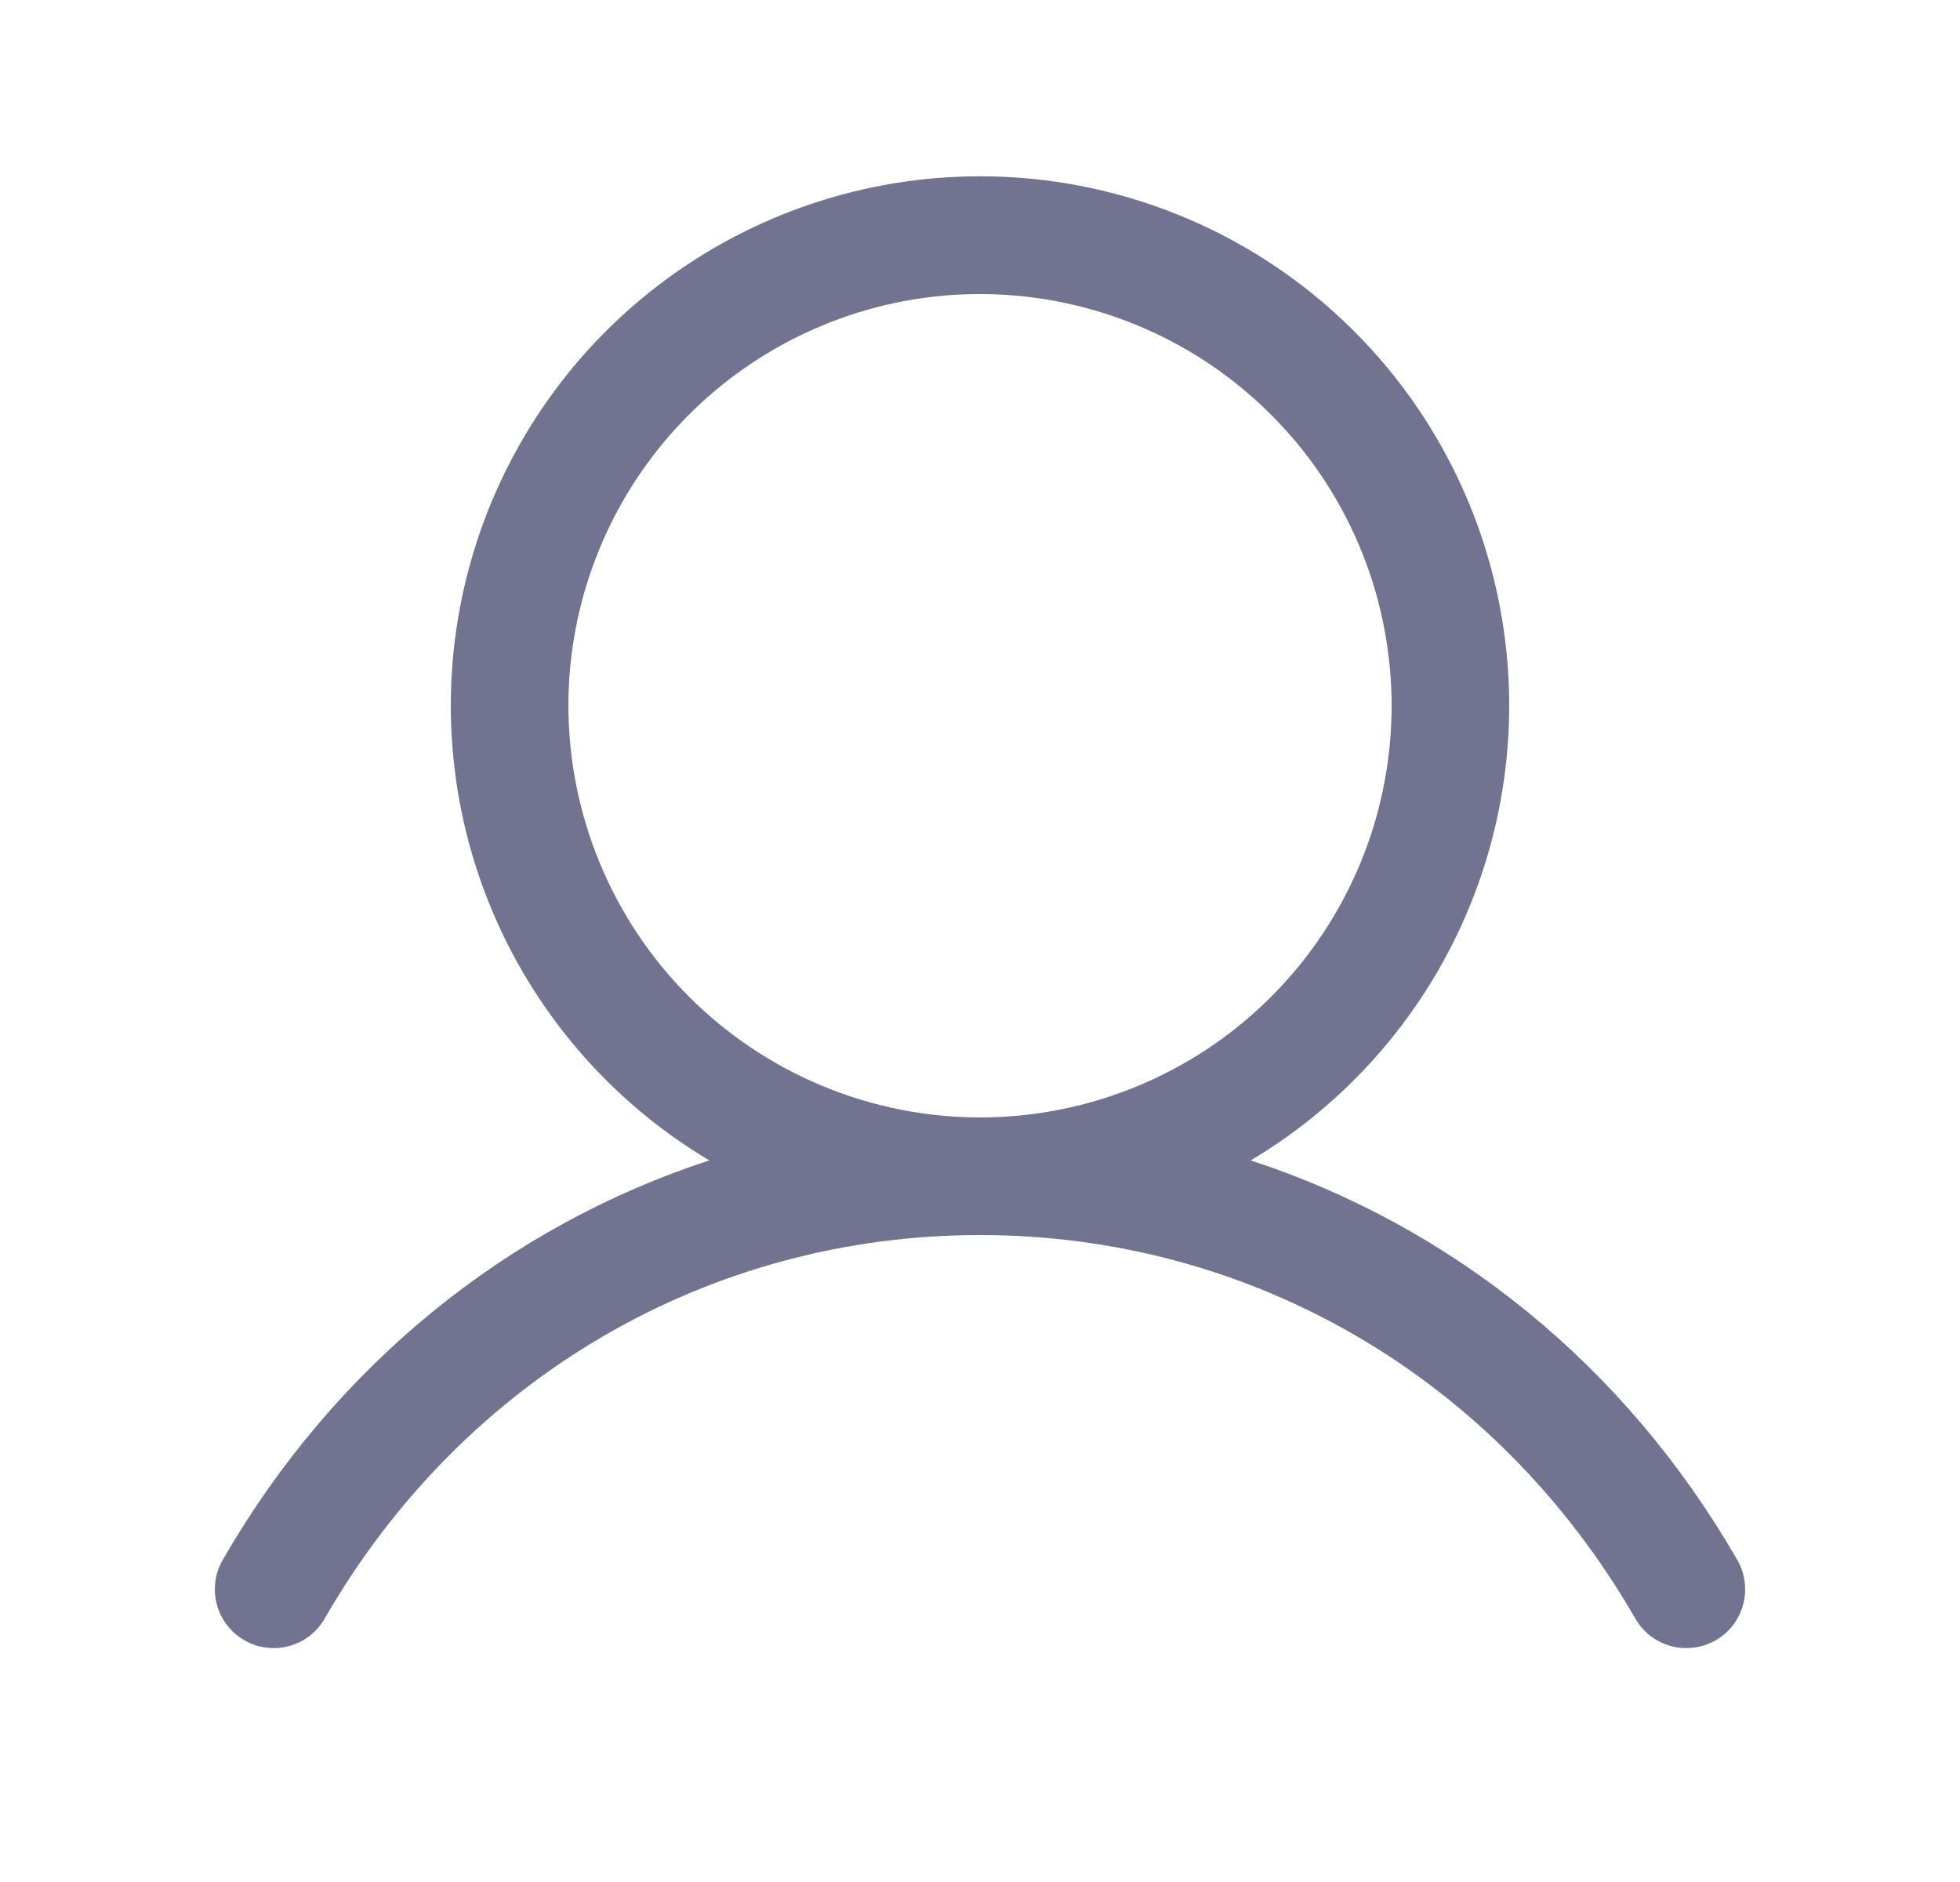 <svg width="25" height="24" viewBox="0 0 25 24" fill="none" xmlns="http://www.w3.org/2000/svg">
<g id="Frame">
<path id="Vector" d="M22.149 19.875C20.721 17.407 18.521 15.637 15.953 14.798C17.223 14.041 18.21 12.889 18.762 11.518C19.314 10.147 19.4 8.632 19.008 7.207C18.616 5.782 17.767 4.525 16.591 3.629C15.416 2.733 13.978 2.248 12.5 2.248C11.022 2.248 9.585 2.733 8.409 3.629C7.233 4.525 6.384 5.782 5.992 7.207C5.6 8.632 5.686 10.147 6.238 11.518C6.79 12.889 7.777 14.041 9.047 14.798C6.48 15.636 4.279 17.406 2.851 19.875C2.799 19.96 2.764 20.055 2.749 20.154C2.734 20.253 2.739 20.355 2.764 20.452C2.788 20.549 2.832 20.64 2.893 20.72C2.953 20.8 3.029 20.867 3.116 20.917C3.202 20.967 3.298 20.999 3.398 21.011C3.497 21.024 3.598 21.016 3.694 20.989C3.791 20.962 3.881 20.916 3.959 20.853C4.037 20.791 4.102 20.713 4.15 20.625C5.916 17.573 9.038 15.75 12.5 15.75C15.962 15.75 19.084 17.573 20.85 20.625C20.898 20.713 20.963 20.791 21.041 20.853C21.12 20.916 21.21 20.962 21.306 20.989C21.402 21.016 21.503 21.024 21.603 21.011C21.702 20.999 21.798 20.967 21.885 20.917C21.971 20.867 22.047 20.8 22.108 20.72C22.168 20.64 22.212 20.549 22.236 20.452C22.261 20.355 22.266 20.253 22.251 20.154C22.236 20.055 22.201 19.96 22.149 19.875ZM7.25 9C7.25 7.962 7.558 6.947 8.135 6.083C8.712 5.22 9.532 4.547 10.491 4.15C11.45 3.752 12.506 3.648 13.524 3.851C14.543 4.054 15.478 4.554 16.212 5.288C16.947 6.022 17.447 6.957 17.649 7.976C17.852 8.994 17.748 10.05 17.351 11.009C16.953 11.969 16.28 12.788 15.417 13.365C14.553 13.942 13.539 14.25 12.5 14.25C11.108 14.249 9.774 13.695 8.789 12.711C7.805 11.726 7.252 10.392 7.25 9Z" fill="#727390"/>
</g>
</svg>

